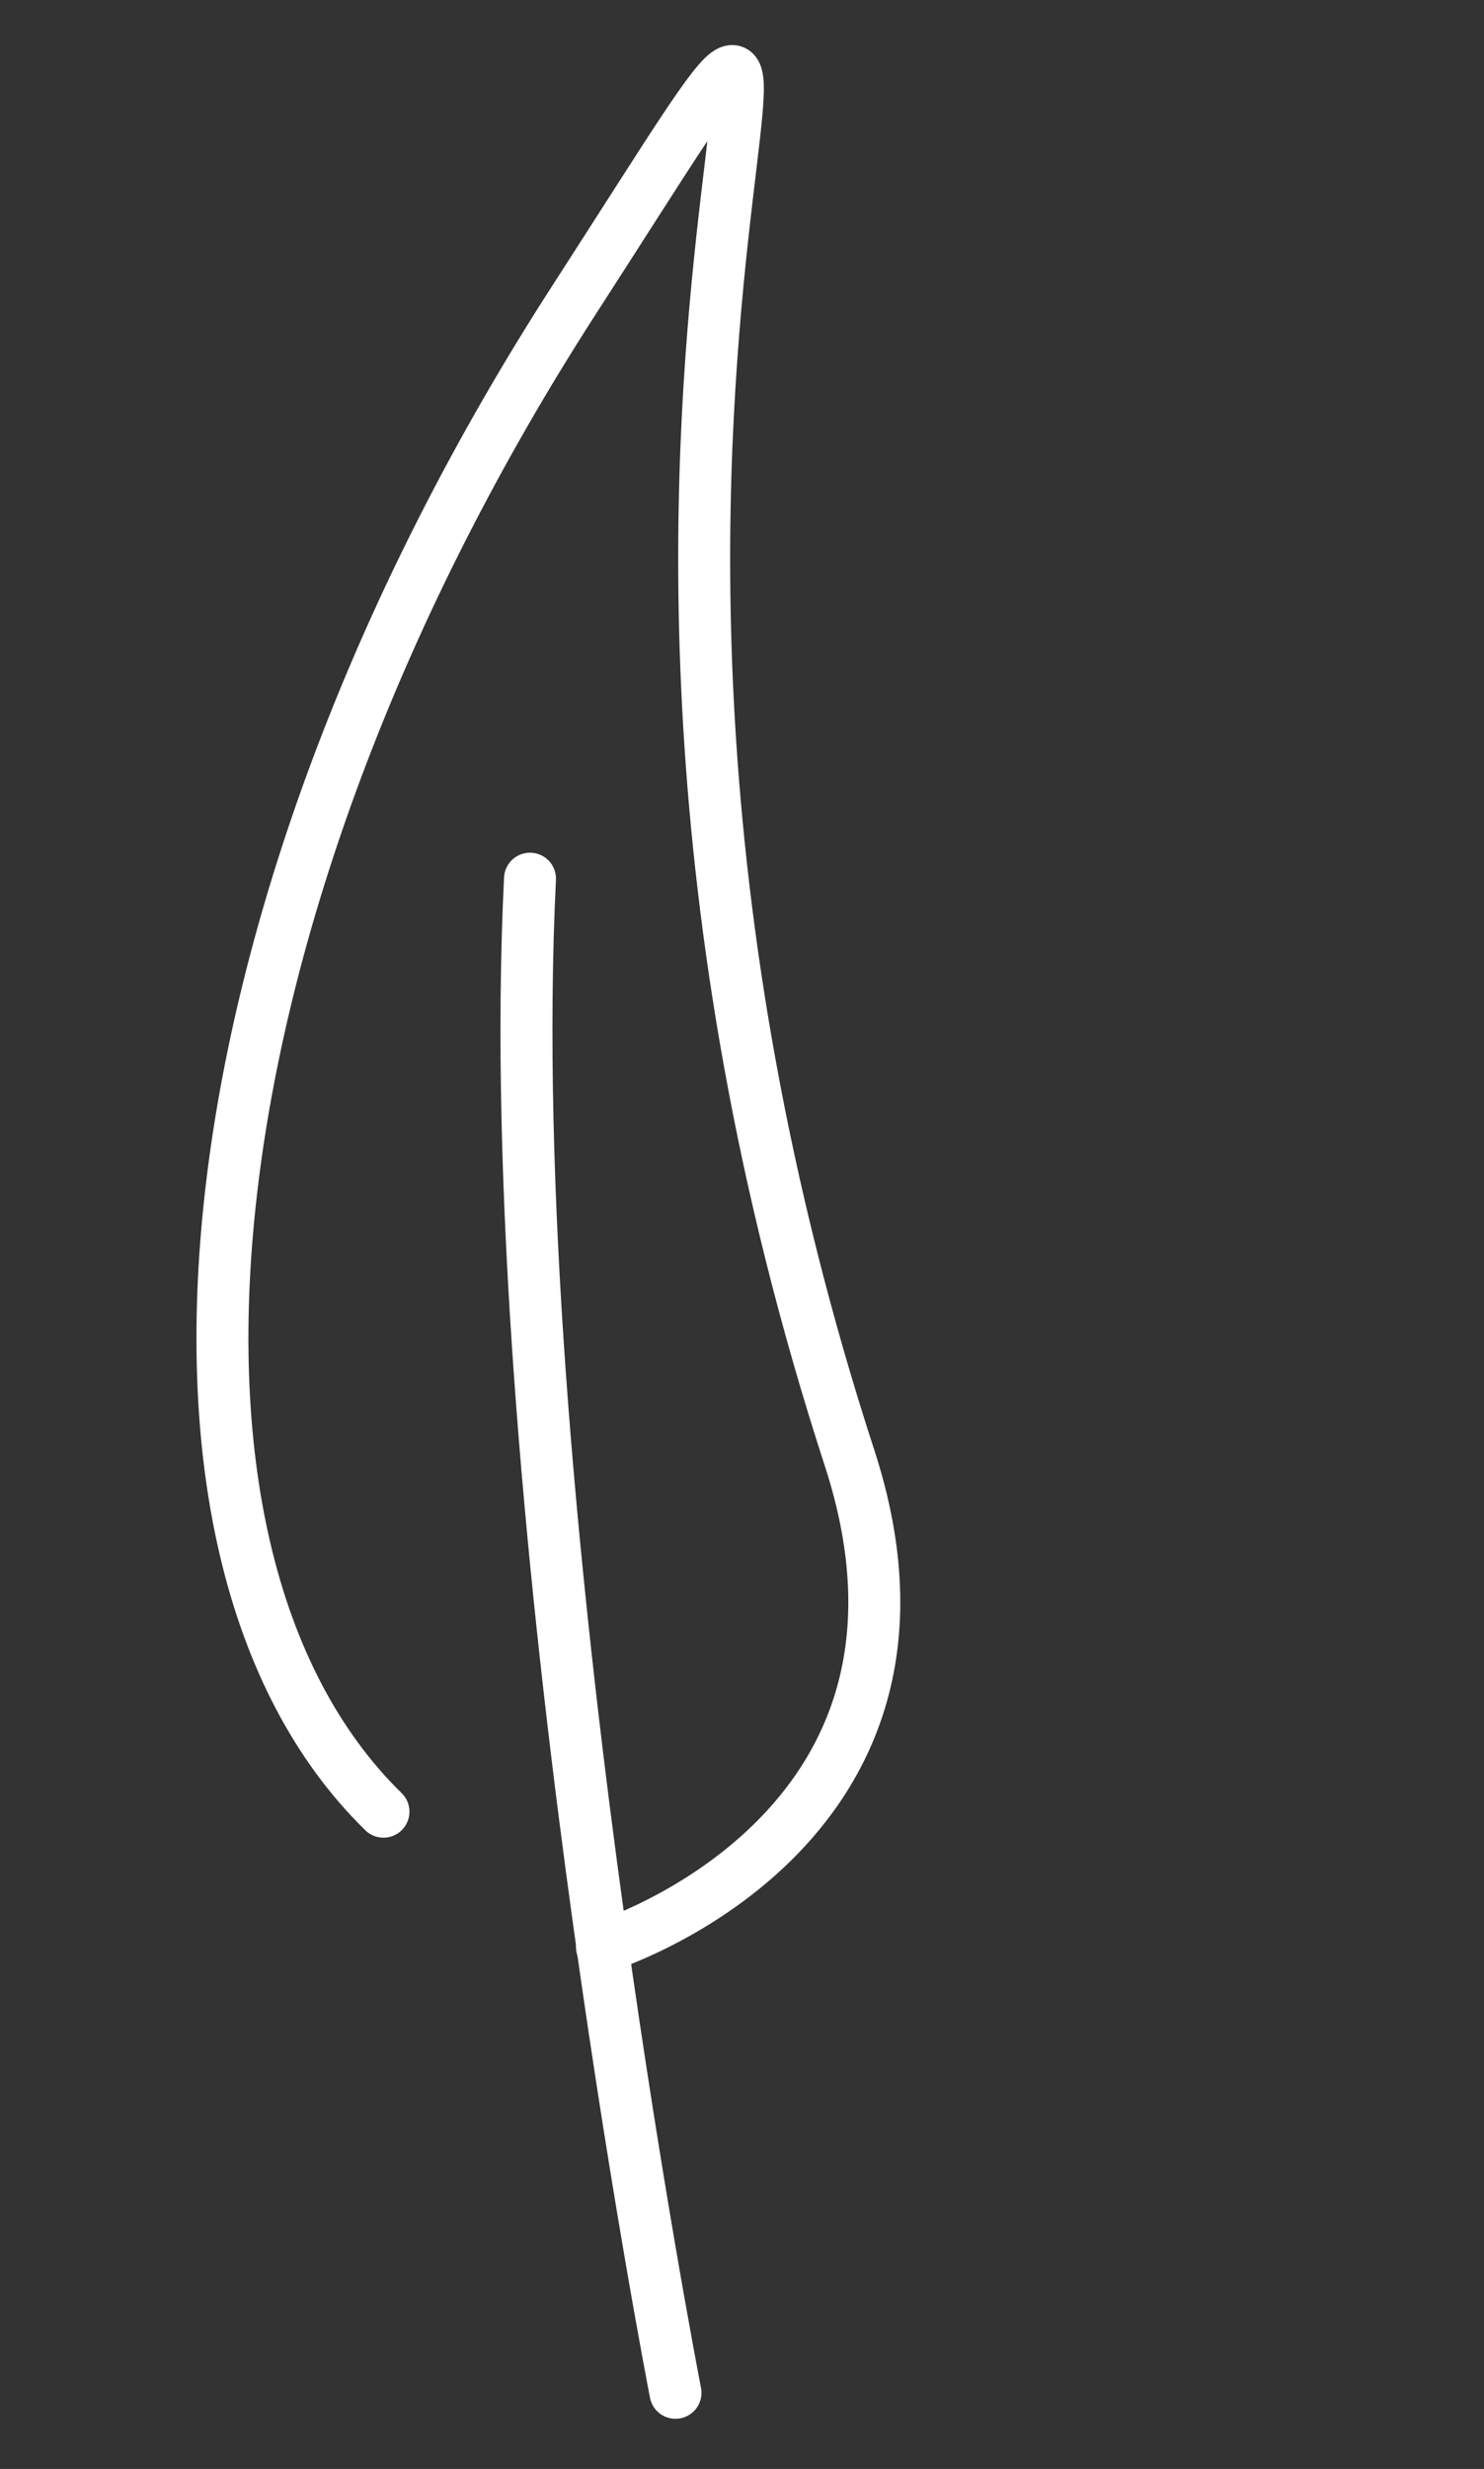 <svg id="Layer_1" data-name="Layer 1" xmlns="http://www.w3.org/2000/svg" width="57.12" height="95" viewBox="0 0 57.12 95"><rect x="0" y="0" width="57.12" height="95" fill="#333333" stroke="none"/><defs><style>.cls-1{fill:none;stroke:#fff;stroke-linecap:round;stroke-linejoin:round;stroke-width:2px;}</style></defs><title>Leaf_Icons</title><path class="cls-1" d="M26,92.07S19.23,57.43,20.4,33.81"/><path class="cls-1" d="M14.76,69.71c-10.36-10.13-7.61-35,7.33-58.16S18.84,13.5,32.7,56.1c4.7,14.44-9.53,18.82-9.53,18.82"/></svg>